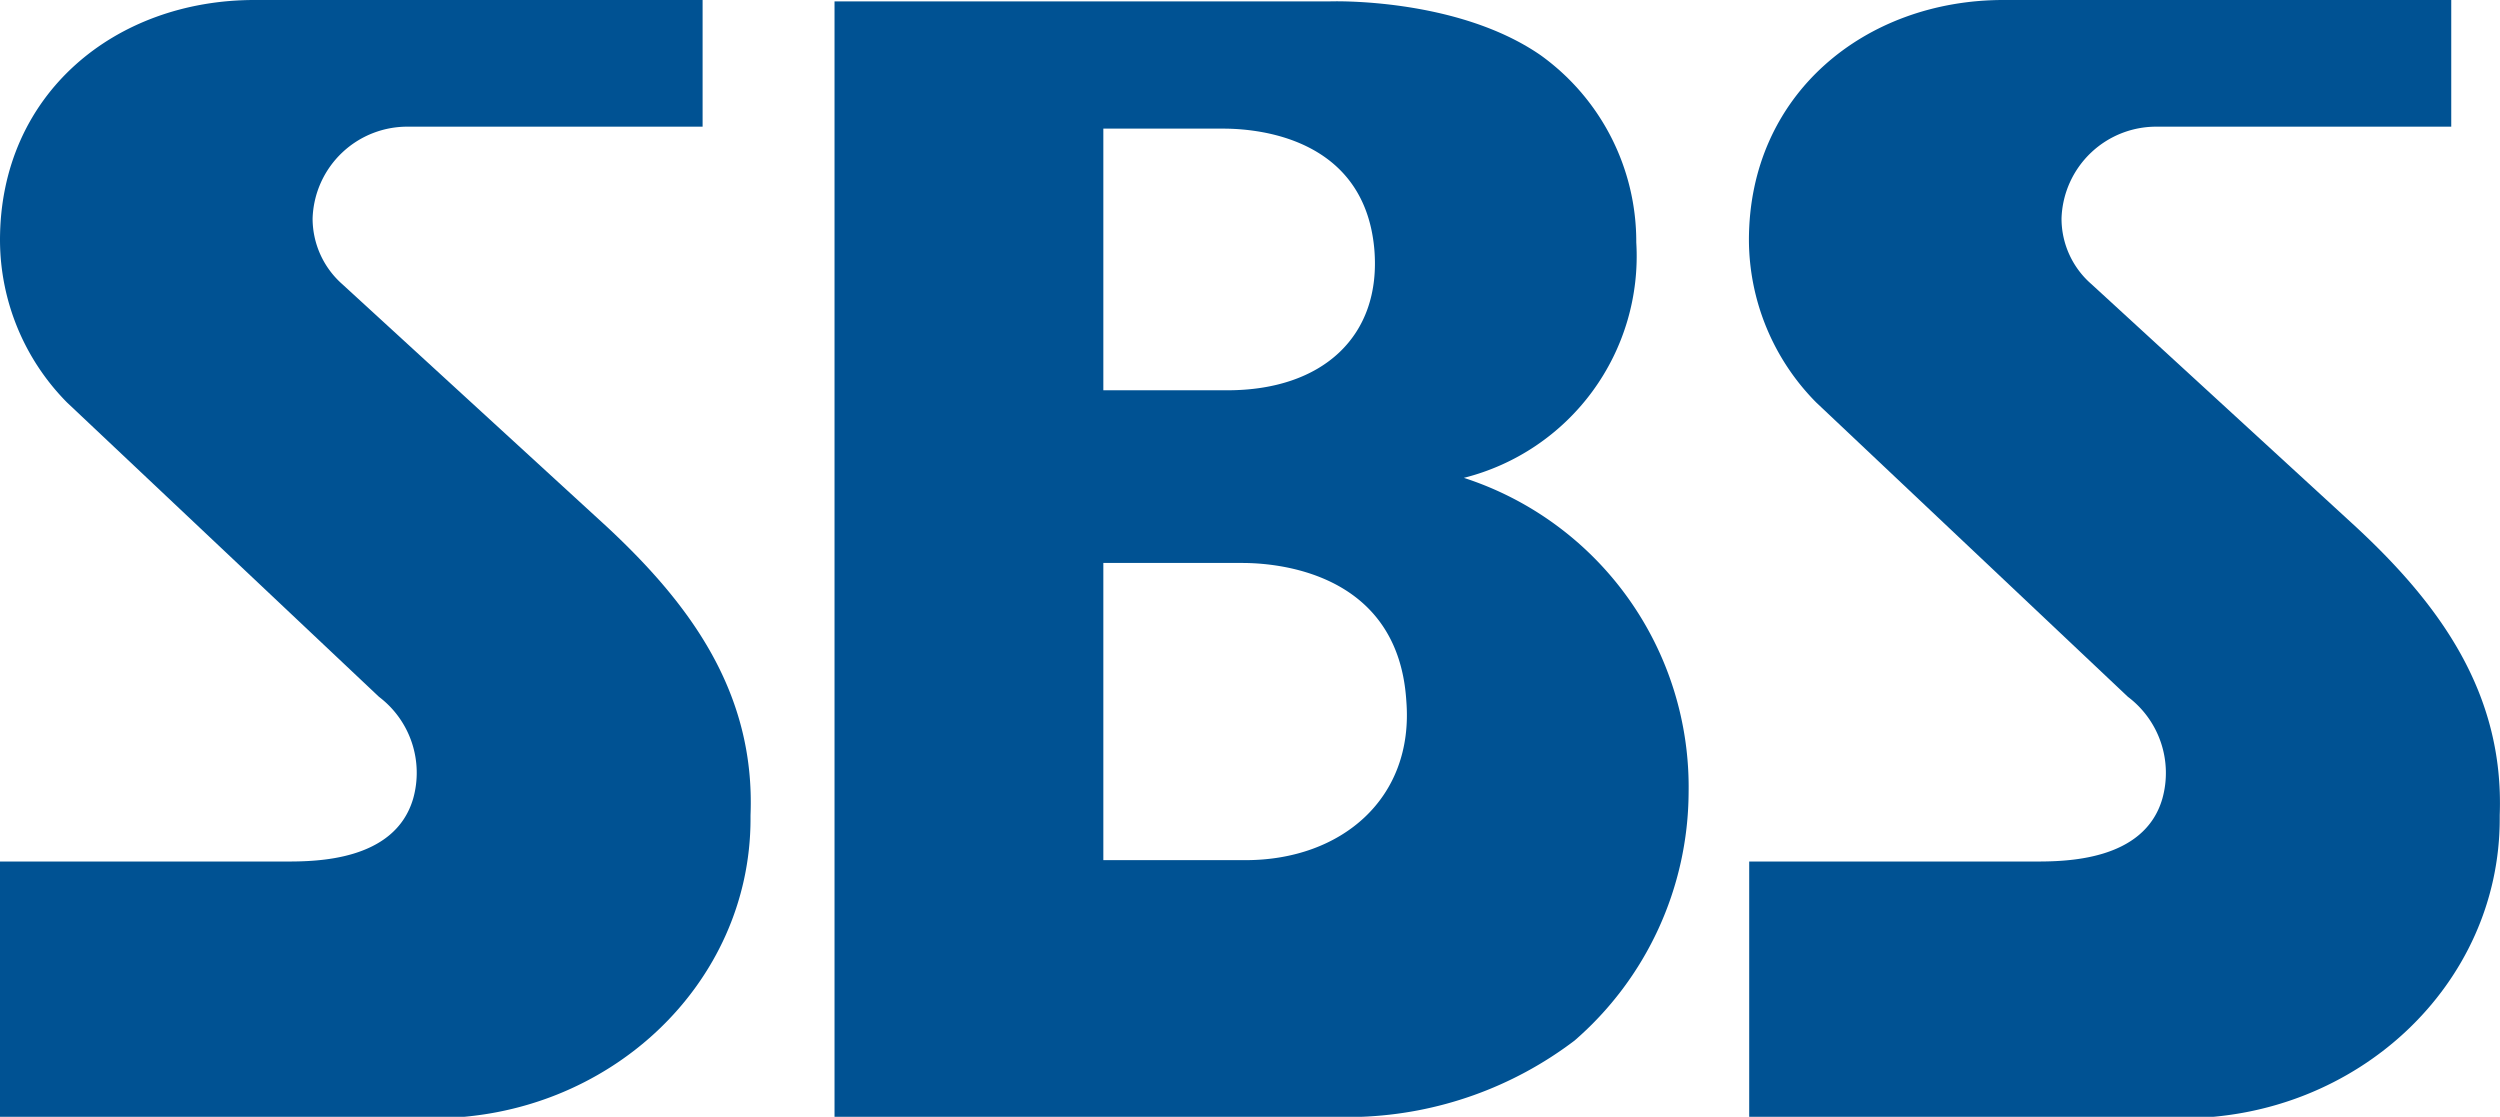<svg xmlns:xlink="http://www.w3.org/1999/xlink" xmlns="http://www.w3.org/2000/svg" viewBox="0 0 90.77 40.55" width="90.77"  height="40.55" ><defs><style>.cls-1{fill:#005293;}</style></defs><g id="레이어_2" data-name="레이어 2"><g id="Layer_1" data-name="Layer 1"><g id="g4503"><g id="g4493"><path id="path4485" class="cls-1" d="M22.05,19.14l-9.62-8.82h0a3.18,3.18,0,0,1-1.08-2.39A3.44,3.44,0,0,1,14.87,4.6H25.51V0H9.24C4.19,0,0,3.4,0,8.72a8.41,8.41,0,0,0,2.43,5.89L13.76,25.3A3.46,3.46,0,0,1,15,29c-.67,2.28-3.56,2.28-4.64,2.28H0v9.32H15.73c6.36,0,11.52-4.86,11.52-10.87V29.6c.18-4.49-2.24-7.7-5.2-10.46"/><path id="path4487" class="cls-1" d="M85.55,19.14l-9.61-8.82h0a3.15,3.15,0,0,1-1.09-2.39A3.44,3.44,0,0,1,78.37,4.6H89V0H72.74c-5,0-9.24,3.4-9.24,8.72a8.42,8.42,0,0,0,2.44,5.89L77.26,25.3A3.46,3.46,0,0,1,78.51,29c-.66,2.28-3.56,2.28-4.64,2.28H63.51v9.32H79.24c6.36,0,11.52-4.86,11.52-10.87V29.6c.17-4.48-2.24-7.7-5.21-10.46"/><g id="g4491"><path id="path4489" class="cls-1" d="M61.31,28.78a11.8,11.8,0,0,0-8.16-11.43A8.3,8.3,0,0,0,59.41,8.8,8.33,8.33,0,0,0,55.93,2C52.87-.11,48.3.05,48.3.05h-18V40.55h19.1a13.64,13.64,0,0,0,7.77-2.77A12,12,0,0,0,61.31,28.78ZM40.06,4.67h4.3c.66,0,5.16,0,5.54,4.39.26,3.14-1.87,5.11-5.33,5.11H40.06Zm5.17,26.56H40.06V20.44h5c.65,0,5.68,0,6,5C51.35,29,48.69,31.23,45.23,31.23Z"/></g></g></g></g></g></svg>